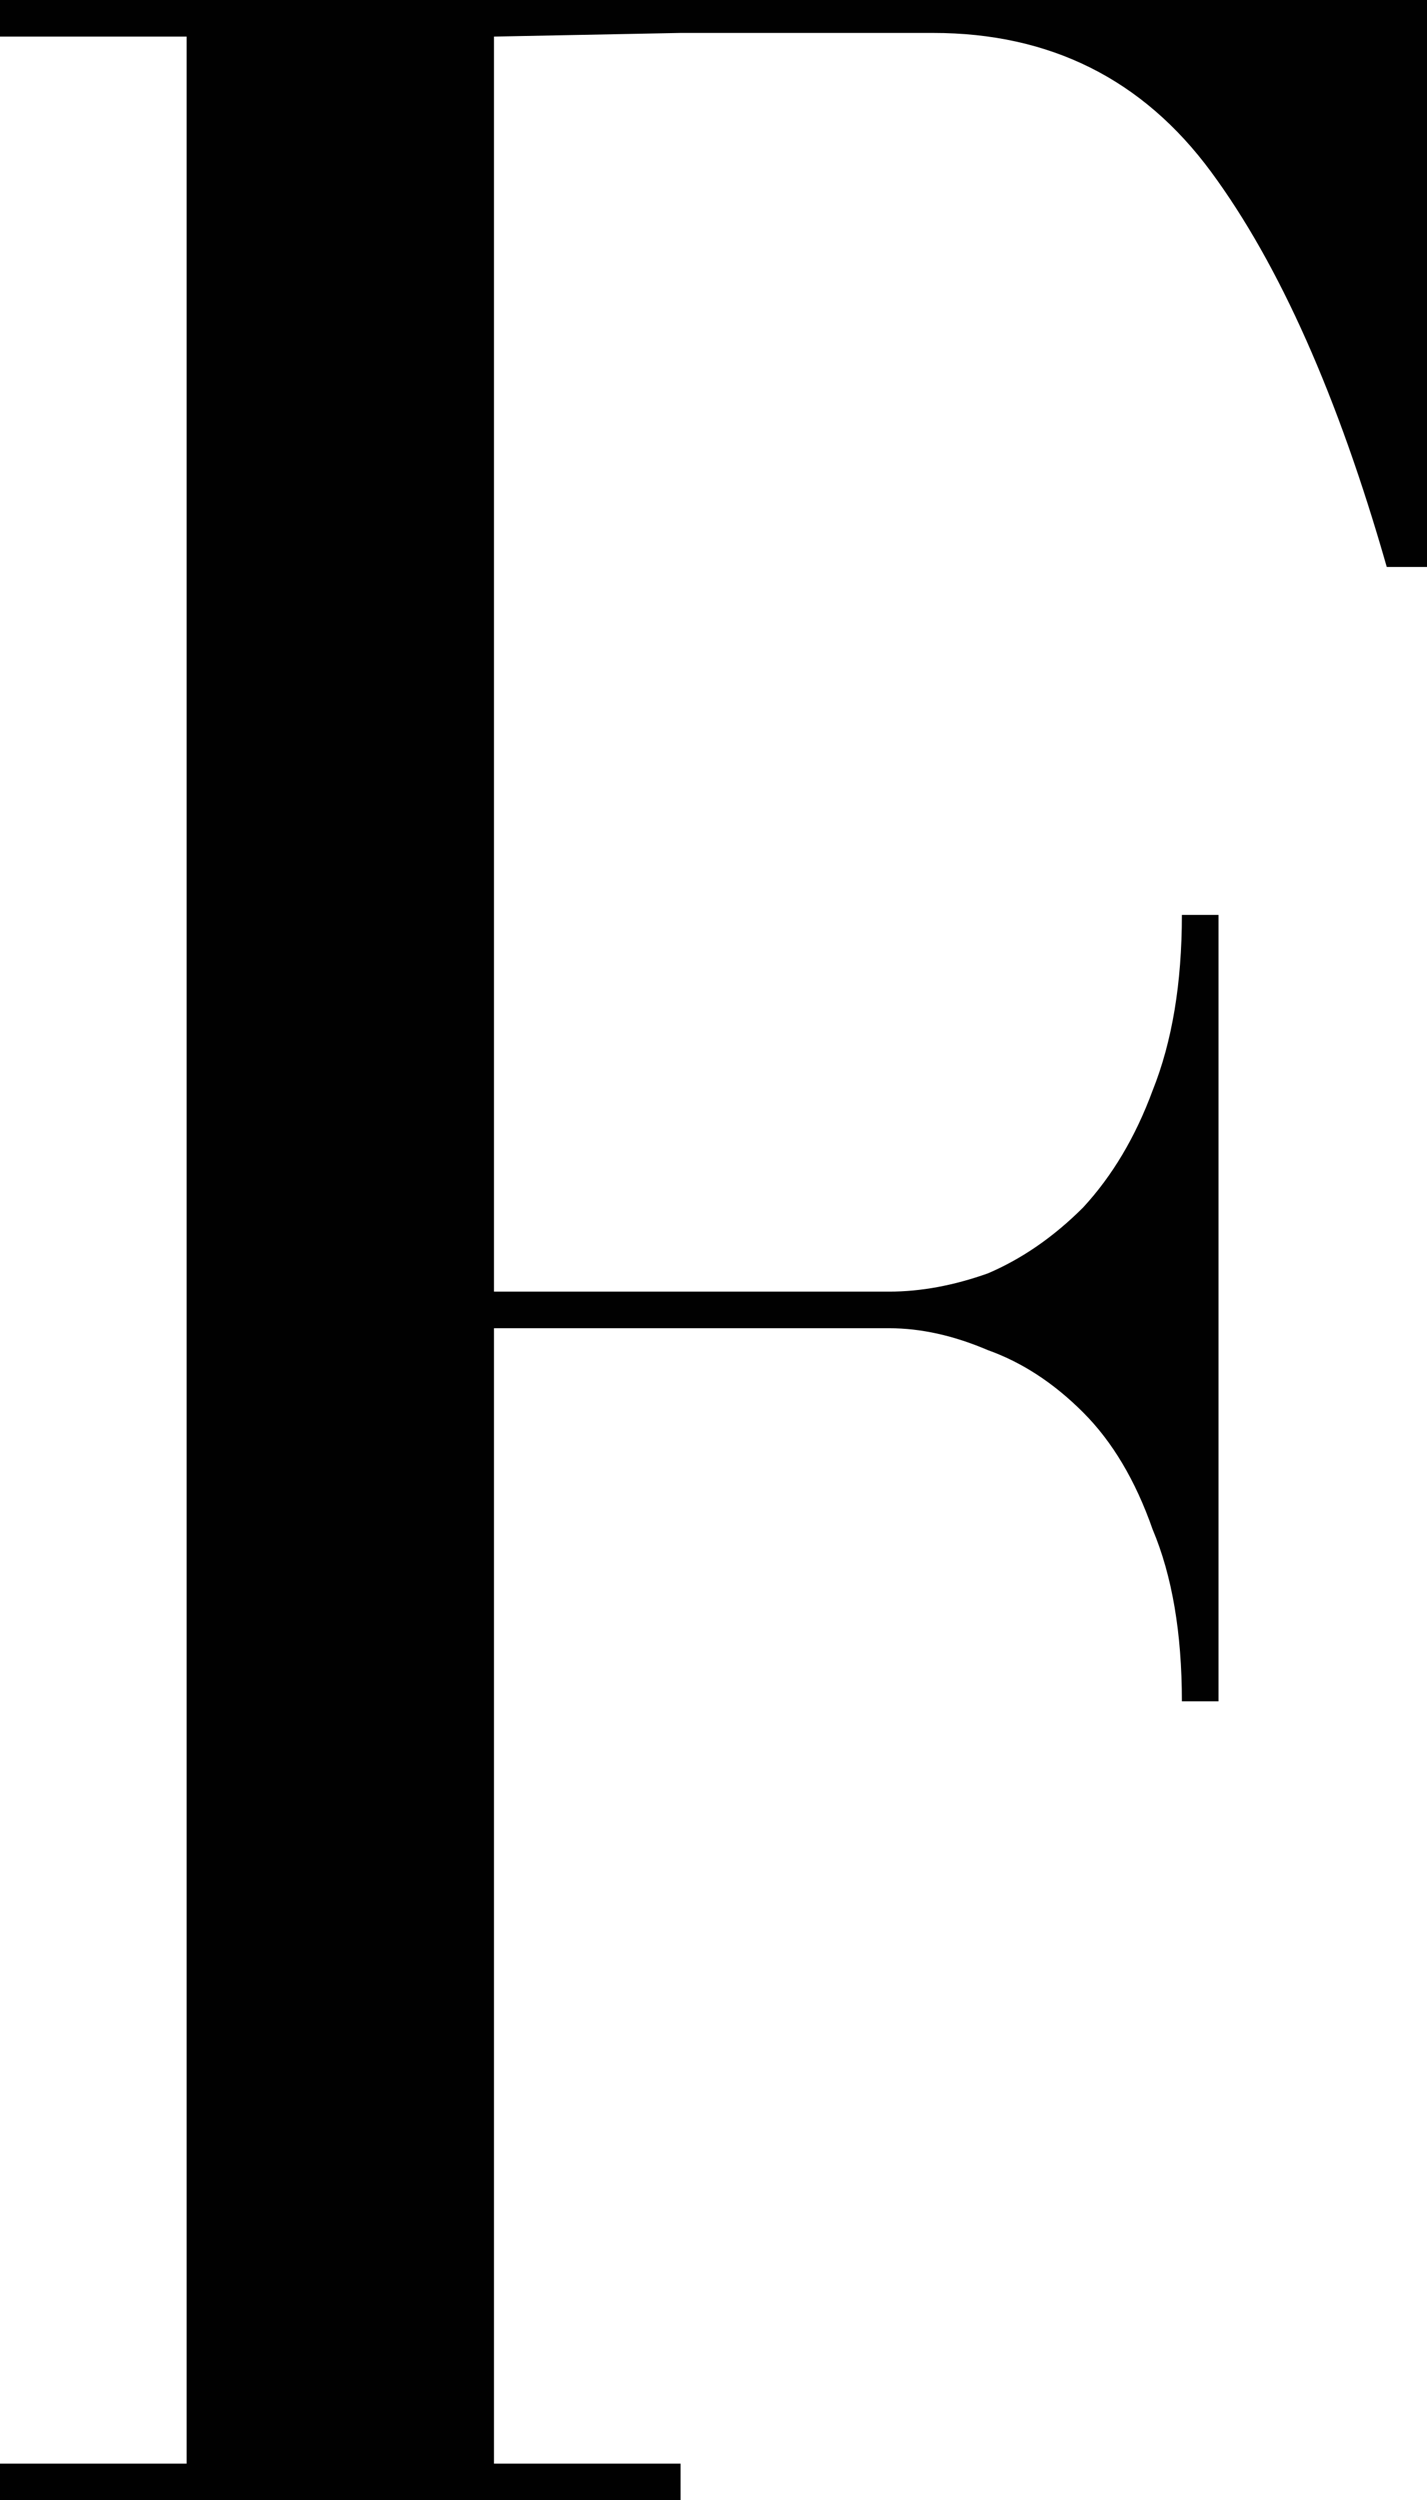 <?xml version="1.0" encoding="UTF-8"?> <svg xmlns="http://www.w3.org/2000/svg" id="_Слой_1" data-name="Слой 1" viewBox="0 0 378 662"> <defs> <style> .cls-1 { fill: #010101; stroke-width: 0px; } </style> </defs> <path class="cls-1" d="m49.43,652.32V9.69H0V0h378v150.12h-10.66c-12.92-45.2-28.43-80.06-46.52-104.6-18.09-24.54-42.65-36.8-73.66-36.8h-66.88l-49.43.97v332.31h104.68c8.4,0,17.12-1.62,26.17-4.84,9.05-3.87,17.44-9.68,25.2-17.43,7.76-8.4,13.9-18.73,18.42-30.99,5.17-12.91,7.75-28.41,7.75-46.49h9.7v208.23h-9.7c0-18.08-2.58-33.25-7.75-45.52-4.52-12.91-10.66-23.24-18.42-30.99-7.75-7.75-16.15-13.24-25.2-16.47-9.05-3.87-17.77-5.81-26.17-5.81h-104.68v300.64h49.43v9.68H0v-9.68h49.43Z"></path> </svg> 